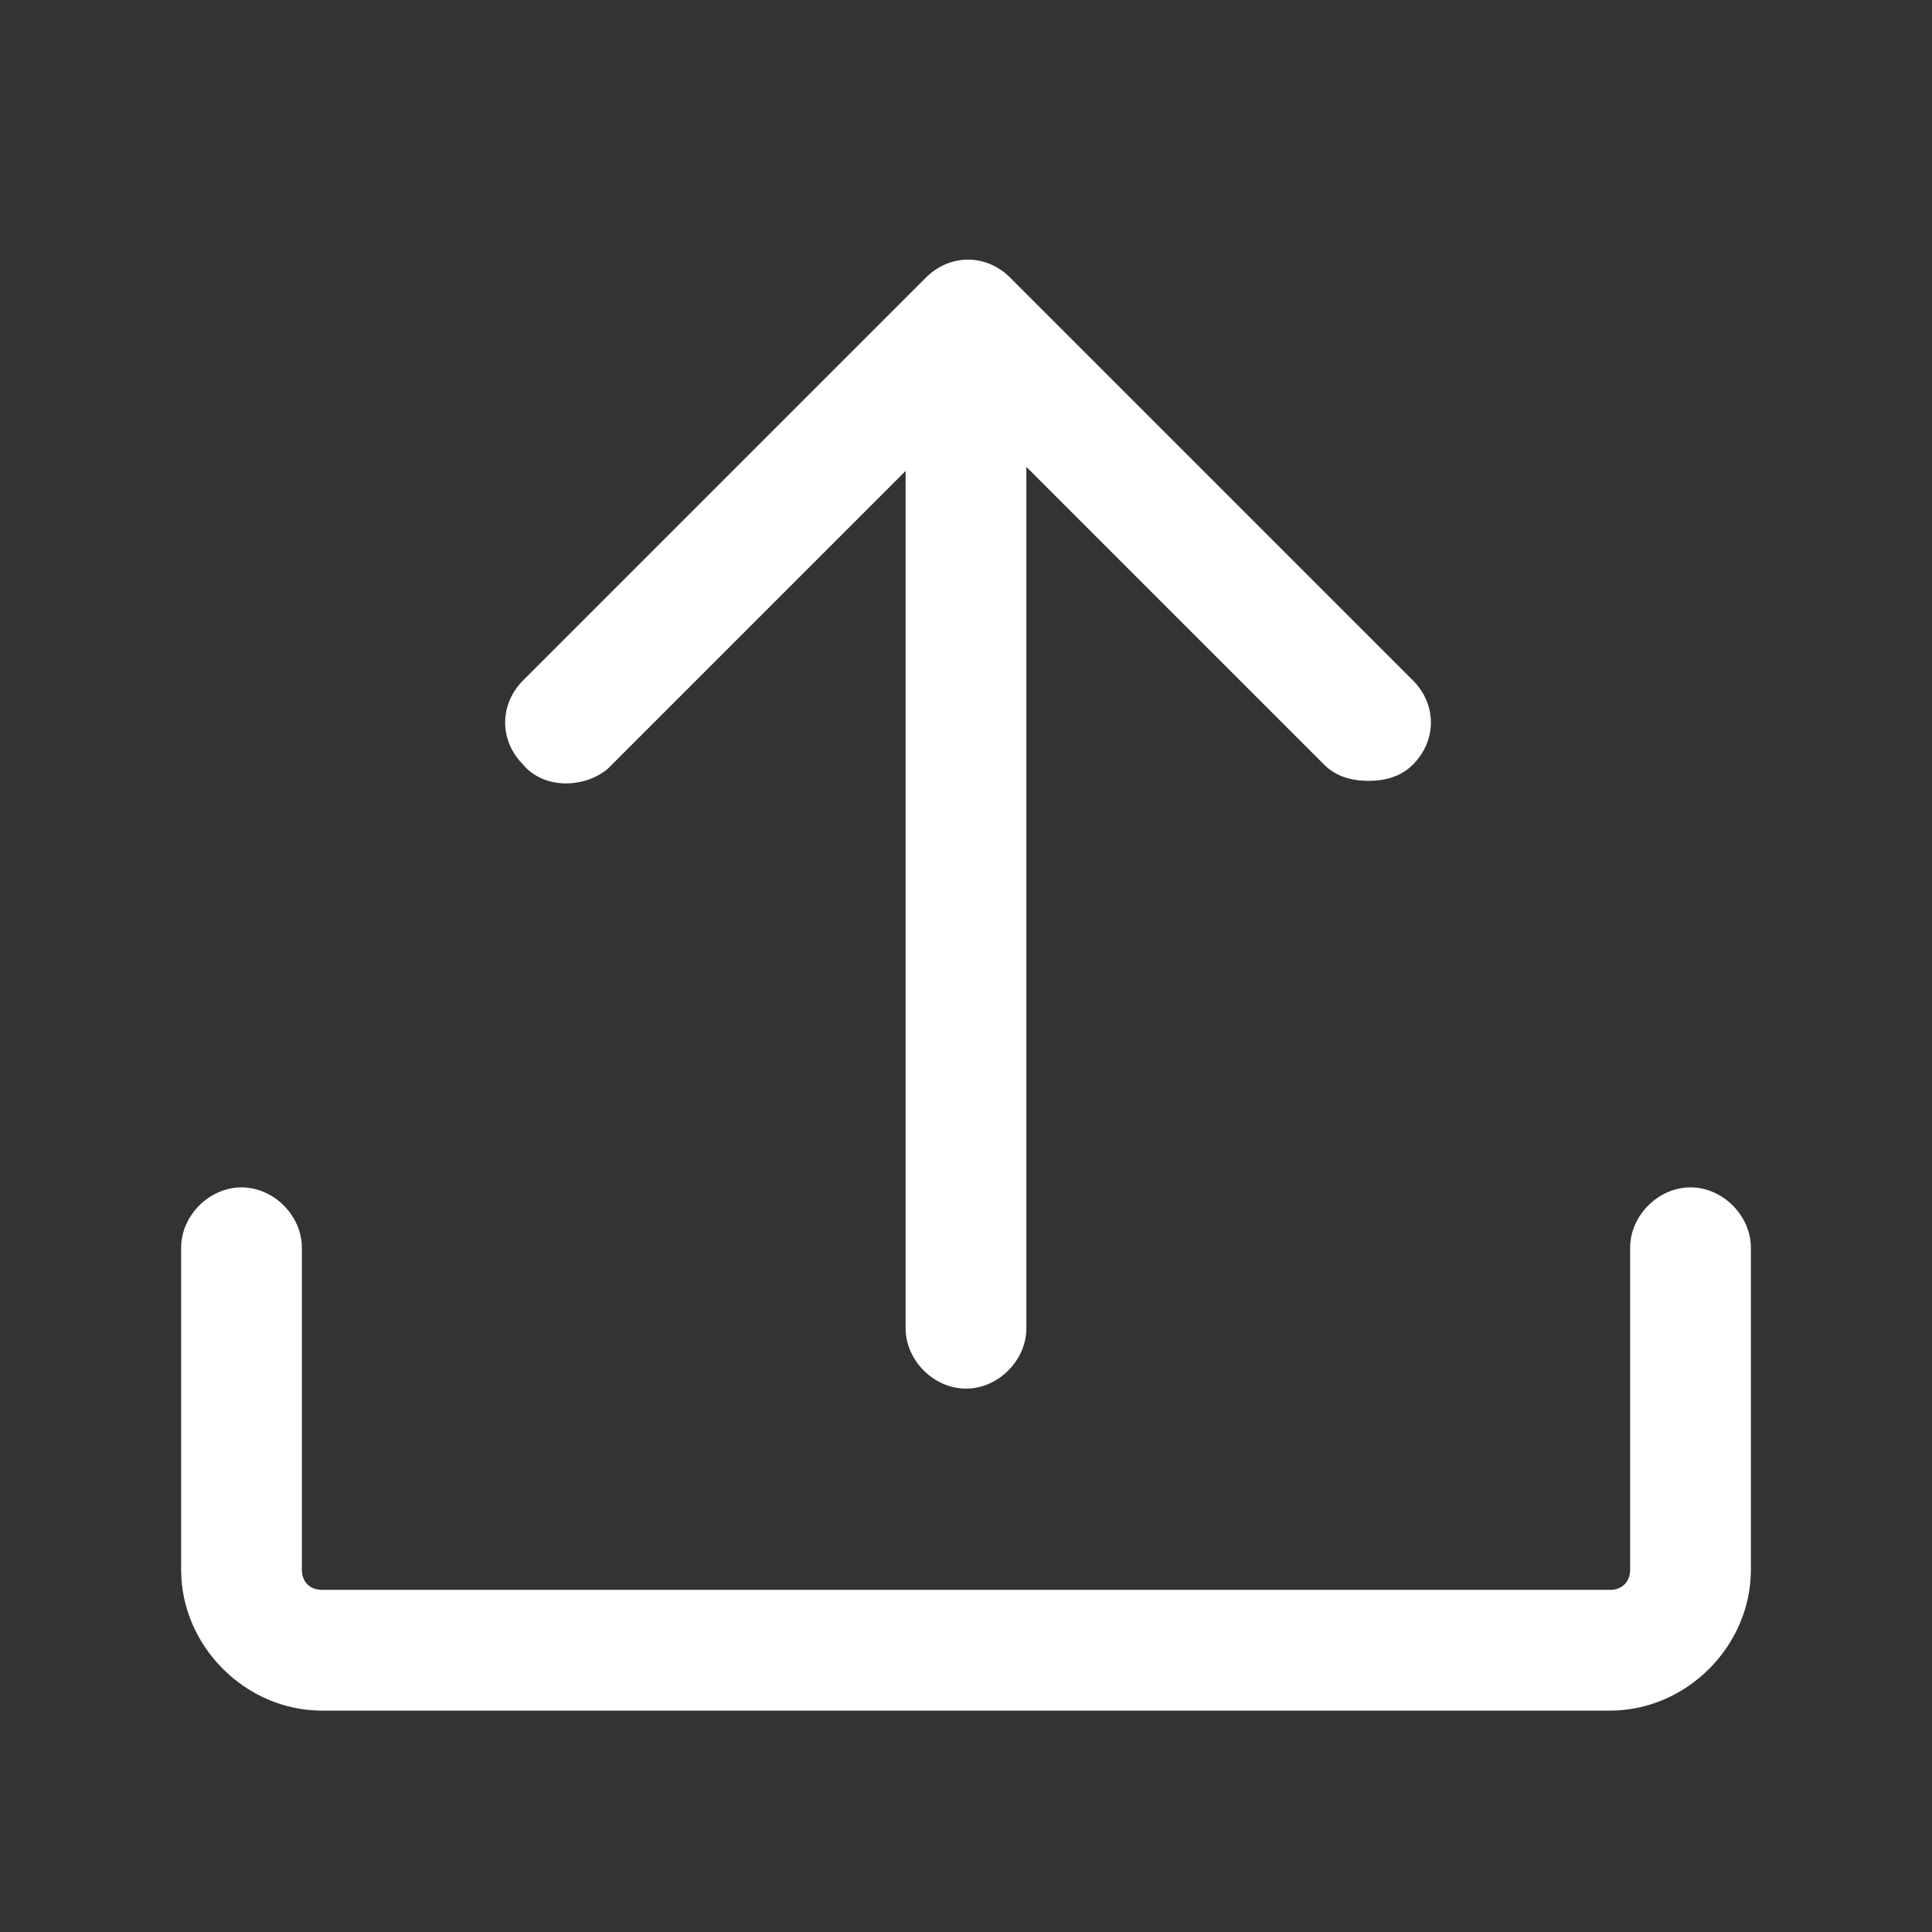 <?xml version="1.0" standalone="no"?><!DOCTYPE svg PUBLIC "-//W3C//DTD SVG 1.1//EN" "http://www.w3.org/Graphics/SVG/1.1/DTD/svg11.dtd"><svg t="1665387590467" class="icon" viewBox="0 0 1024 1024" version="1.1" xmlns="http://www.w3.org/2000/svg" p-id="3073" xmlns:xlink="http://www.w3.org/1999/xlink" width="48" height="48"><rect x="0" y="0" width="1024" height="1024" fill="#333333" stroke="none"/><path d="M896 629.333c-17.067 0-32 14.933-32 32v170.667c0 6.4-4.267 10.667-10.667 10.667H170.667c-6.4 0-10.667-4.267-10.667-10.667v-170.667c0-17.067-14.933-32-32-32s-32 14.933-32 32v170.667c0 40.533 34.133 74.667 74.667 74.667h682.667c40.533 0 74.667-34.133 74.667-74.667v-170.667c0-17.067-14.933-32-32-32z" p-id="3074" fill="#ffffff"></path><path d="M322.133 407.467l157.867-157.867V704c0 17.067 14.933 32 32 32s32-14.933 32-32V247.467l157.867 157.867c6.4 6.4 14.933 8.533 23.467 8.533s17.067-2.133 23.467-8.533c12.8-12.8 12.8-32 0-44.8l-213.333-213.333c-12.8-12.8-32-12.8-44.8 0l-213.333 213.333c-12.8 12.8-12.8 32 0 44.8 10.667 12.8 32 12.8 44.8 2.133z" p-id="3075" fill="#ffffff"></path></svg>